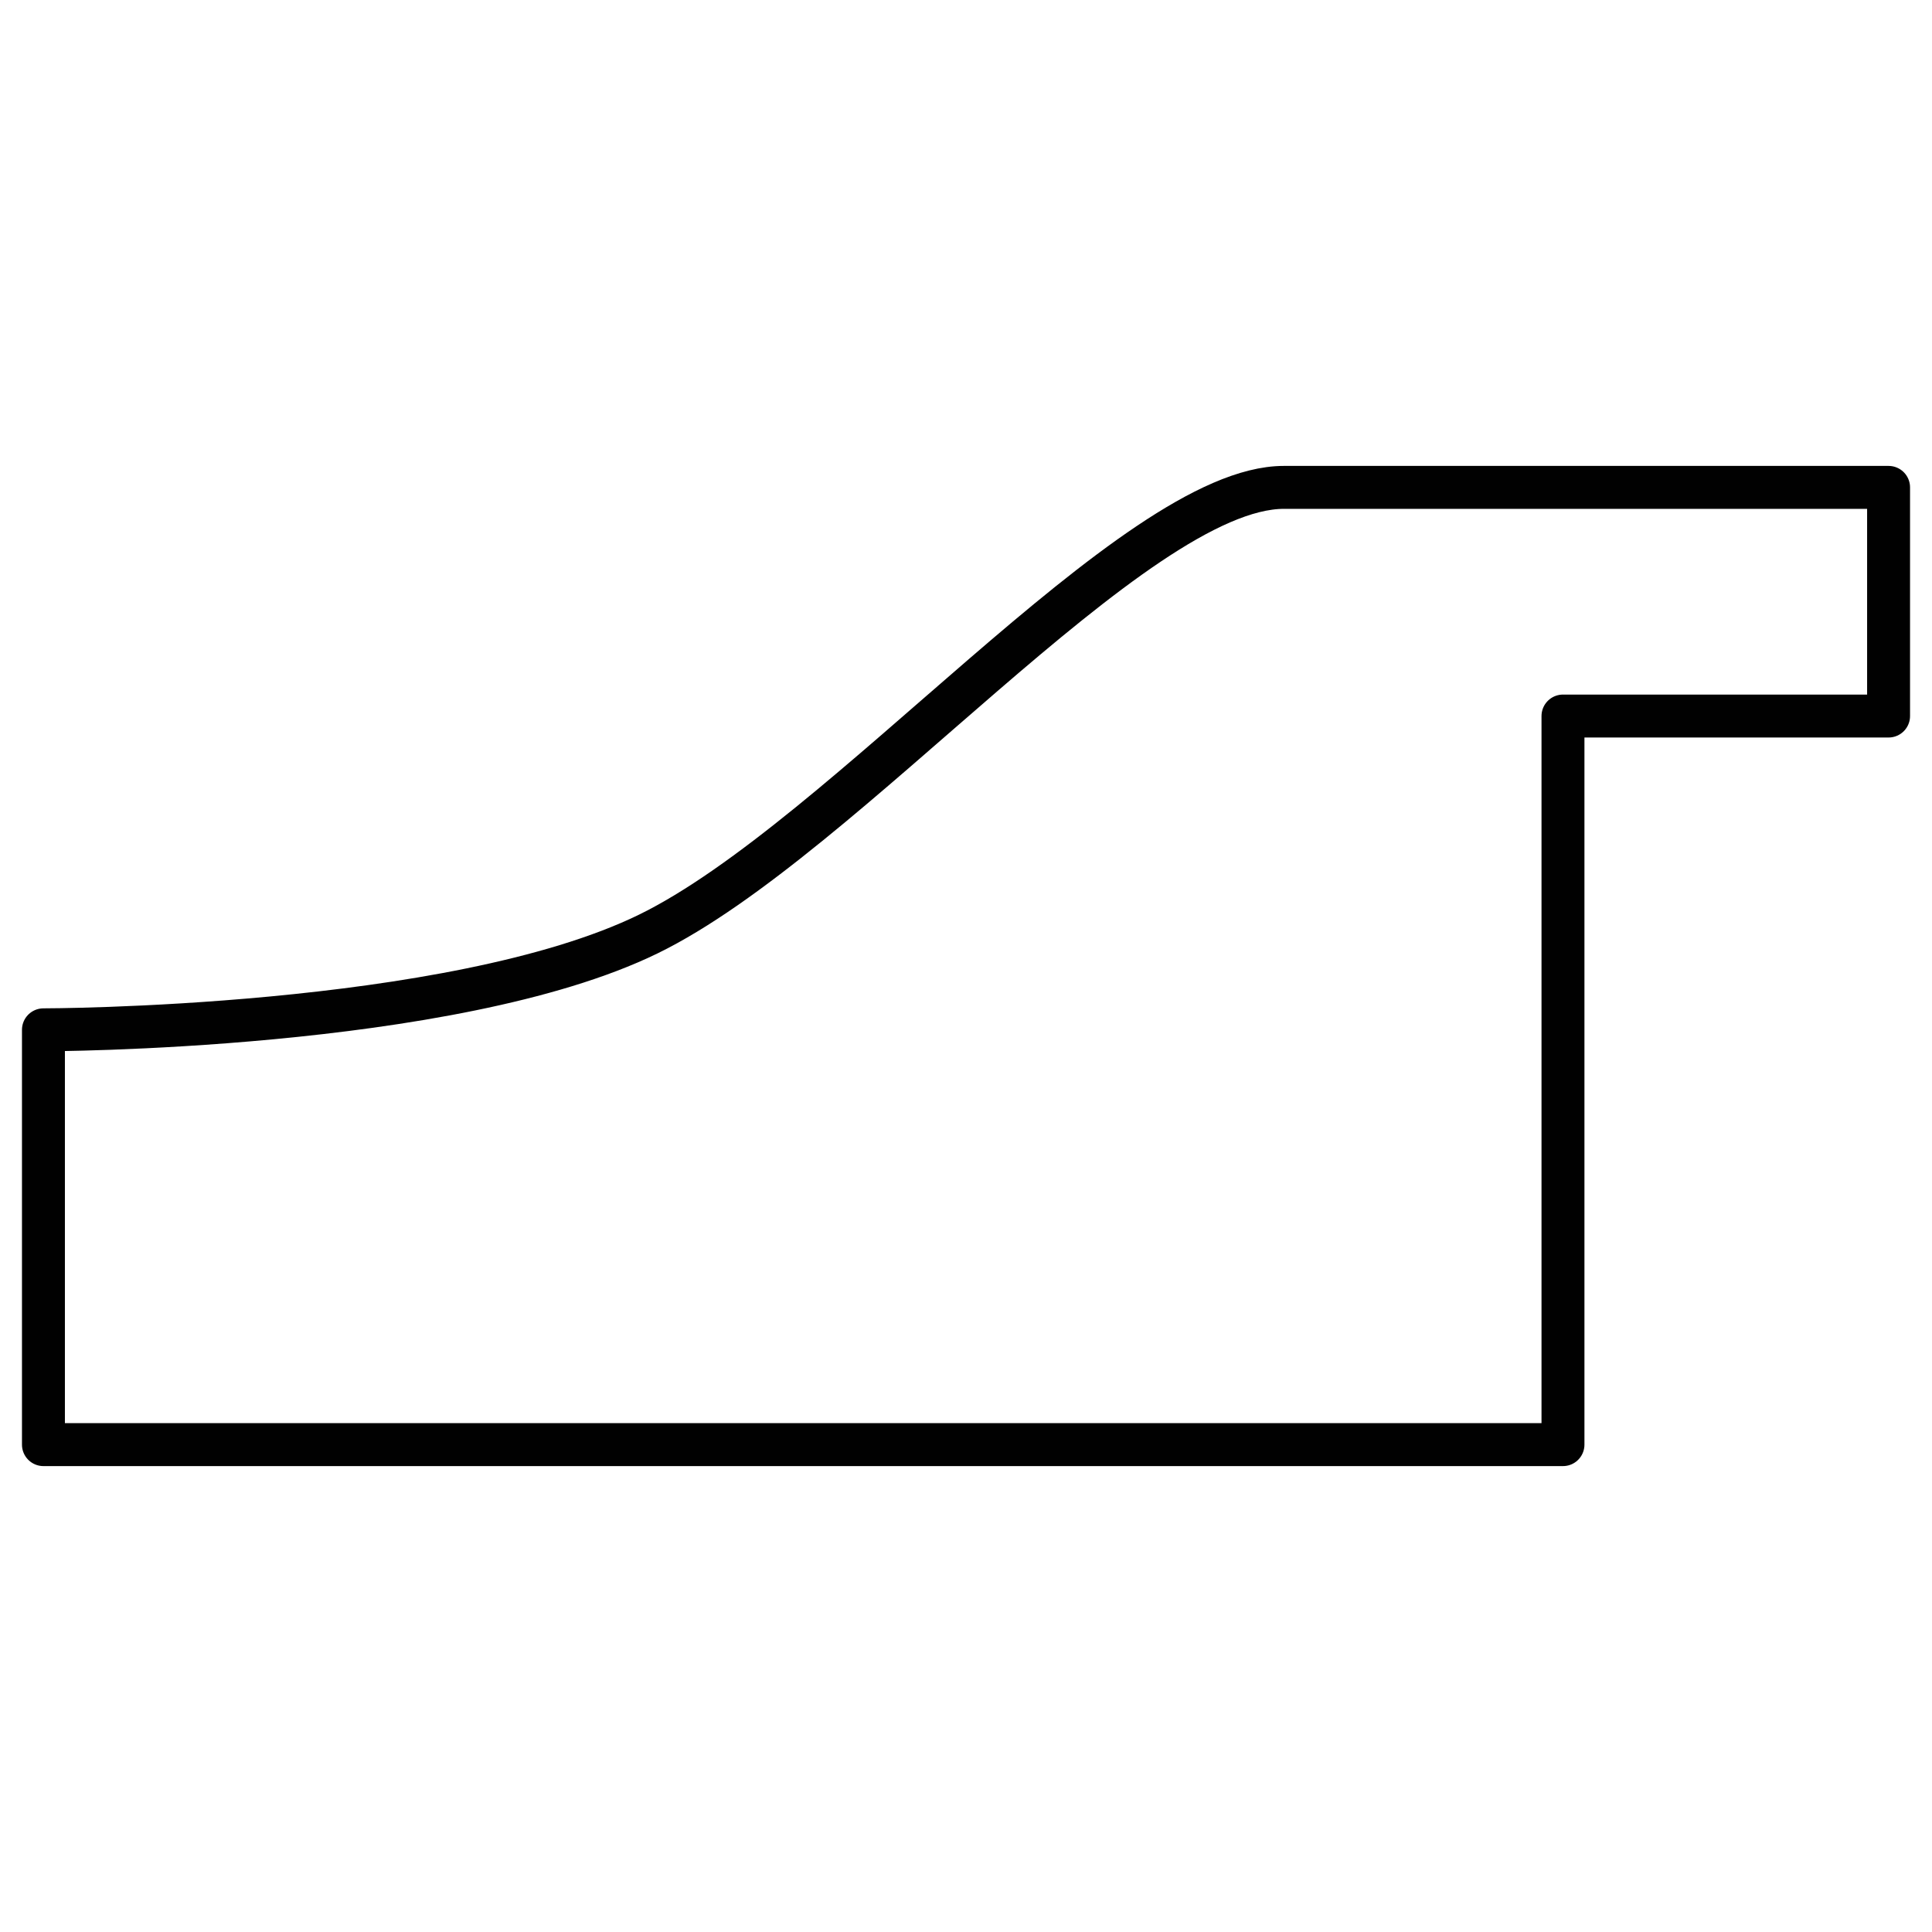 <?xml version="1.0" encoding="UTF-8" standalone="no"?><!DOCTYPE svg PUBLIC "-//W3C//DTD SVG 1.1//EN" "http://www.w3.org/Graphics/SVG/1.1/DTD/svg11.dtd"><svg width="100%" height="100%" viewBox="0 0 3000 3000" version="1.1" xmlns="http://www.w3.org/2000/svg" xmlns:xlink="http://www.w3.org/1999/xlink" xml:space="preserve" xmlns:serif="http://www.serif.com/" style="fill-rule:evenodd;clip-rule:evenodd;stroke-linecap:round;stroke-linejoin:round;stroke-miterlimit:10;"><path d="M2932.56,1111.86l-505.582,0l-0,1131.35l-2359.53,-0l-0,-644.125c-0,0 634.028,0 938.995,-148.635c304.967,-148.635 754.386,-693.65 987.126,-693.65l938.995,0l0,355.06Z" style="fill:none;fill-rule:nonzero;stroke:#010101;stroke-width:66.67px;"/></svg>